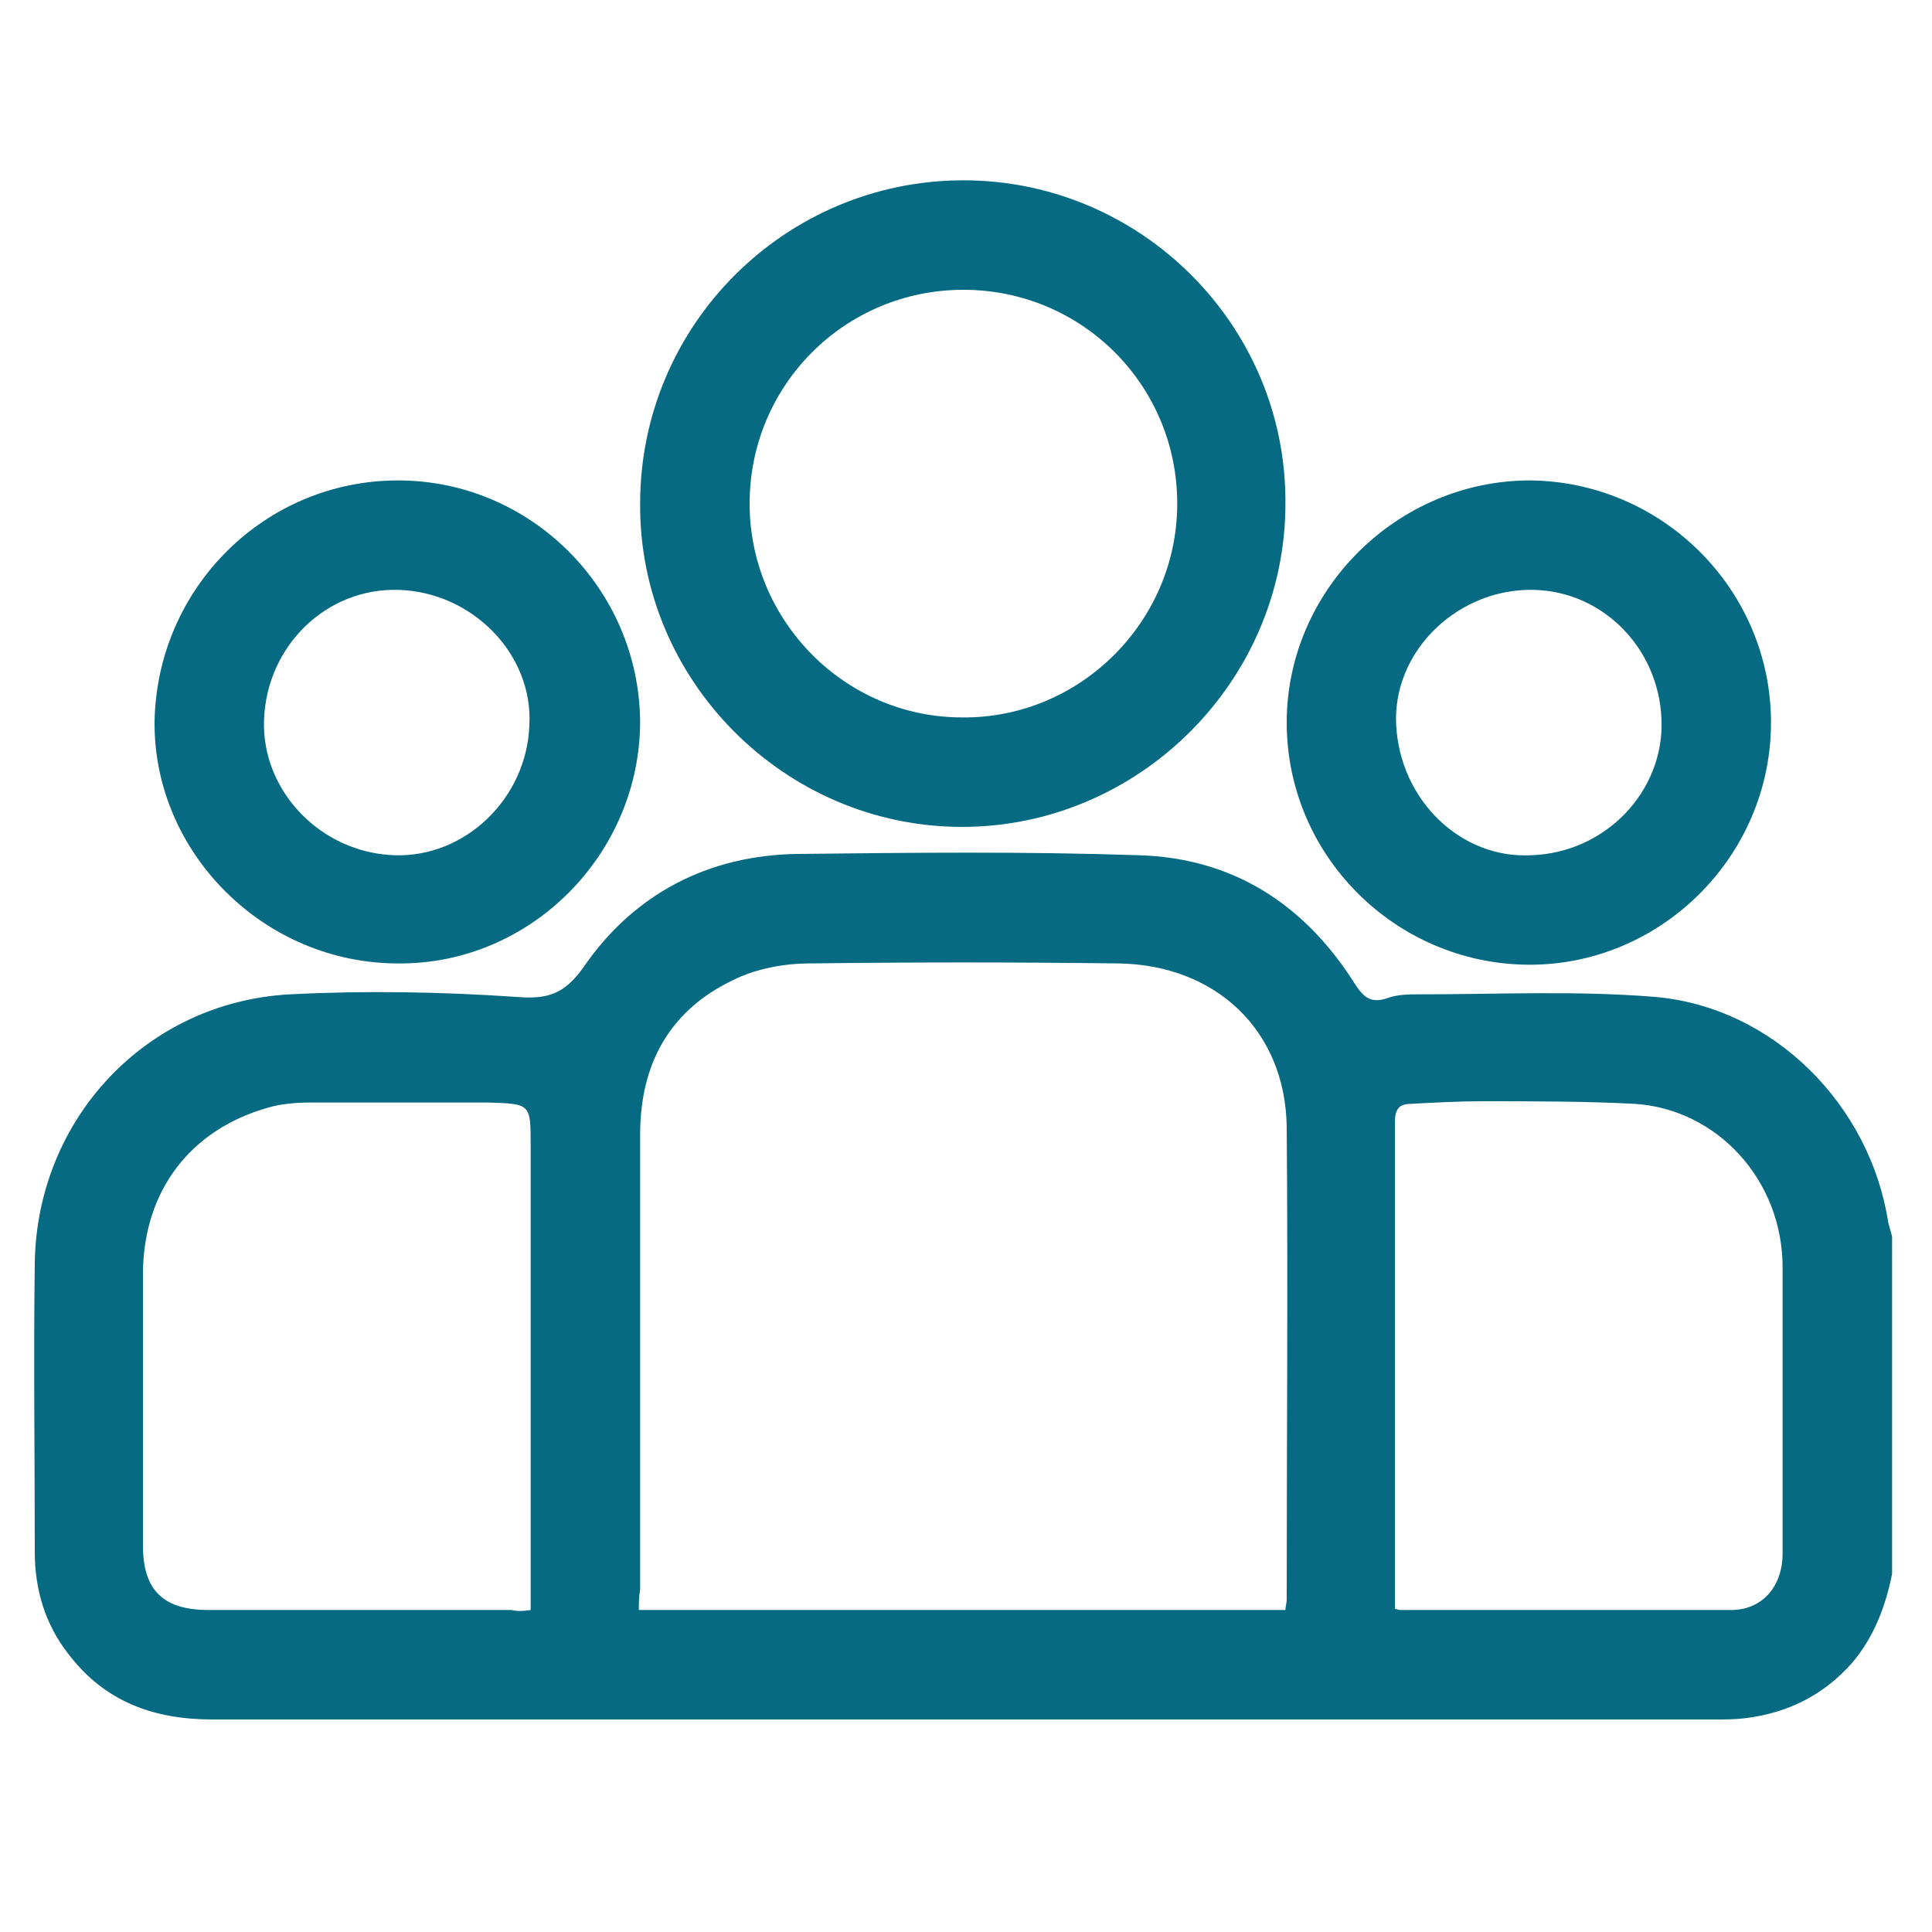 <?xml version="1.0" encoding="utf-8"?>
<!-- Generator: Adobe Illustrator 27.9.0, SVG Export Plug-In . SVG Version: 6.00 Build 0)  -->
<svg version="1.1" id="Layer_1" xmlns="http://www.w3.org/2000/svg" xmlns:xlink="http://www.w3.org/1999/xlink" x="0px" y="0px"
	 viewBox="0 0 150 150" style="enable-background:new 0 0 150 150;" xml:space="preserve">
<style type="text/css">
	.st0{fill:#066A82;}
</style>
<g>
	<path class="st0" d="M-138.9-58.3c7.4,0,14.8,0,22.2,0c2.3,0,4,1.3,4.5,3.5c0.1,0.4,0.1,0.8,0.1,1.2c0,10.9,0,21.8,0,32.7
		c0,2.9-1.8,4.7-4.7,4.7c-5.1,0-10.1,0-15.2,0c-0.4,0-0.9,0.1-1.2,0.3c-4.8,2.6-9.6,5.2-14.4,7.7c-2.6,1.4-5.7,0.2-6.4-2.6
		c-0.2-0.8-0.2-1.6-0.2-2.4c0-0.8,0-1.5,0-2.3c0-0.6-0.2-0.8-0.8-0.8c-2,0-4,0-6.1,0c-2.7,0-4.6-1.8-4.6-4.6c0-11,0-22,0-32.9
		c0-2.7,1.8-4.6,4.6-4.6C-153.7-58.3-146.3-58.3-138.9-58.3z M-138.9-54.5c-7.4,0-14.8,0-22.1,0c-0.8,0-0.9,0.1-0.9,0.9
		c0,10.9,0,21.8,0,32.7c0,0.8,0.1,1,0.9,1c2,0,4,0,6,0c2.8,0,4.6,1.8,4.6,4.6c0,1,0,2,0,3s0.4,1.2,1.3,0.7c4.7-2.5,9.4-5.1,14.2-7.7
		c0.9-0.5,1.9-0.8,3-0.8c5,0,10.1,0,15.1,0c0.9,0,1-0.1,1-1c0-10.8,0-21.6,0-32.5c0-1-0.1-1.1-1.1-1.1
		C-124.2-54.5-131.6-54.5-138.9-54.5z"/>
	<path class="st0" d="M-140.8-35.1c-0.3,0-0.5,0-0.6,0c-1,0-1.8-0.8-1.8-1.7c0-1,0.6-1.9,1.7-2c0.9-0.1,1.9-0.1,2.9,0
		c1,0.1,1.7,0.9,1.7,2c0,2.4,0,4.9,0,7.3c0,0.2,0,0.4,0,0.7c0.3,0,0.5,0,0.8,0c0.9,0.1,1.6,0.8,1.7,1.6c0.1,0.9-0.5,1.9-1.4,2
		c-1.1,0.1-2.3,0.1-3.5,0c-0.8-0.1-1.4-0.9-1.4-1.8c0-2.4,0-4.9,0-7.3C-140.8-34.6-140.8-34.8-140.8-35.1z"/>
	<path class="st0" d="M-138.9-42.6c-1.7,0-3.1-1.4-3.1-3.1s1.4-3.1,3.1-3.1c1.7,0,3.1,1.4,3.1,3.1
		C-135.8-43.9-137.2-42.6-138.9-42.6z"/>
</g>
<g>
	<g>
		<path class="st0" d="M255.7,109.9c-27.3,0-49.2-21.4-49.2-48.1s22.5-48.1,49.2-48.1c27.3,0,49.8,21.4,49.8,48.1
			S283.6,109.9,255.7,109.9z M255.7,23.9c-22,0-39.2,17.2-39.2,38s17.8,38,39.2,38c22,0,39.7-17.2,39.7-38
			C296,40.5,278.2,23.9,255.7,23.9z"/>
	</g>
	<g>
		<path class="st0" d="M280,156.2c-1.8,0-3.6-0.6-5.9-1.2l-17.8-8.3c0,0-0.6,0-1.2,0l-17.8,8.3c-4.7,1.8-8.3,1.2-11.9-0.6
			c-3-2.4-4.7-5.9-4.7-10.1V95.7c0-3,2.4-4.7,4.7-4.7c2.4,0,4.7,2.4,4.7,4.7v48.6c0,1.2,0.6,2.4,0.6,2.4s0.6,0,1.8,0l17.2-8.3
			c2.4-1.2,7.1-1.2,9.5,0l17.8,8.3c1.2,0.6,1.2,0.6,1.8,0.6c0,0,0.6-0.6,0.6-2.4V94.5c0-3,2.4-4.7,4.7-4.7c2.4,0,4.7,2.4,4.7,4.7
			v50.4c0,4.7-1.8,8.9-5.3,11.3C283.6,155.6,281.8,156.2,280,156.2z"/>
	</g>
</g>
<g>
	<path class="st0" d="M146.9,122.2c-0.5,2.5-1.4,4.9-3.1,6.9c-2.2,2.5-5,3.9-8.3,4.3c-0.8,0.1-1.6,0.1-2.4,0.1
		c-38.9,0-77.8,0-116.6,0c-4.6,0-8.4-1.4-11.2-5.1c-1.8-2.3-2.6-5-2.6-7.9c0-7.5-0.1-15,0-22.5c0.2-11.2,8.7-20.2,19.8-20.8
		c5.8-0.3,11.7-0.2,17.6,0.2c2.4,0.2,3.7-0.2,5.2-2.3c3.9-5.7,9.7-8.7,16.6-8.8c8.8-0.1,17.7-0.2,26.5,0.1c7.3,0.2,12.9,3.8,16.8,10
		c0.7,1.1,1.3,1.5,2.5,1.1c0.8-0.3,1.7-0.3,2.5-0.3c6.1,0,12.2-0.3,18.3,0.2c9.2,0.8,16.7,8.4,18.1,17.5c0.1,0.4,0.2,0.7,0.3,1.1
		C146.9,104.8,146.9,113.5,146.9,122.2z M49.6,125c16.9,0,33.5,0,50.2,0c0-0.3,0.1-0.5,0.1-0.8c0-12.2,0.1-24.5,0-36.7
		c-0.1-7.5-5.5-12.6-13.1-12.7c-8-0.1-16-0.1-23.9,0c-2,0-4.2,0.4-6,1.3c-5,2.4-7.2,6.6-7.2,12c0,11.8,0,23.6,0,35.3
		C49.6,124,49.6,124.5,49.6,125z M41.2,125c0-0.7,0-1.2,0-1.8c0-11.4,0-22.9,0-34.3c0-3.2,0-3.2-3.3-3.3c-4.6,0-9.2,0-13.8,0
		c-1.1,0-2.3,0.1-3.3,0.4c-6,1.7-9.6,6.4-9.7,12.7c0,7.1,0,14.2,0,21.3c0,3.5,1.6,5,5.1,5c7.8,0,15.7,0,23.5,0
		C40.1,125.1,40.6,125.1,41.2,125z M108.3,124.9c0.3,0.1,0.4,0.1,0.6,0.1c8.5,0,17,0,25.5,0c2.4,0,4-1.8,4-4.4c0-7.4,0-14.8,0-22.2
		c0-6.8-5.1-12.3-11.5-12.7c-3.9-0.2-7.9-0.2-11.8-0.2c-1.8,0-3.7,0.1-5.5,0.2c-1,0-1.3,0.4-1.3,1.5c0,12,0,23.9,0,35.9
		C108.3,123.8,108.3,124.3,108.3,124.9z"/>
	<path class="st0" d="M74.8,14c13.8,0,25.1,11.3,25,25.1c0,13.8-11.4,25.1-25.1,25.1c-13.8,0-25.1-11.4-25-25.1
		C49.7,25.2,61,14,74.8,14z M74.8,22.5c-9.2,0-16.6,7.4-16.6,16.6c0,9.1,7.4,16.6,16.5,16.6c9.1,0.1,16.7-7.4,16.7-16.6
		C91.4,29.9,84,22.5,74.8,22.5z"/>
	<path class="st0" d="M30.9,37.3c10.3,0,18.7,8.4,18.8,18.7c0,10.3-8.5,18.9-18.8,18.8C20.5,74.8,11.9,66.2,12,56
		C12.2,45.6,20.6,37.3,30.9,37.3z M31,45.8c-5.6-0.2-10.3,4.3-10.5,10.1c-0.2,5.5,4.4,10.3,10.1,10.5c5.5,0.2,10.3-4.4,10.5-10.1
		C41.4,50.8,36.7,46,31,45.8z"/>
	<path class="st0" d="M137.5,56.1c0,10.4-8.6,18.9-18.9,18.8c-10.3-0.1-18.7-8.5-18.7-18.8c0-10.3,8.6-18.8,18.9-18.8
		C129.1,37.4,137.5,45.8,137.5,56.1z M118.5,45.8c-5.7,0.2-10.4,5-10.1,10.5c0.3,5.8,5,10.4,10.5,10.1c5.8-0.2,10.3-5,10.1-10.5
		C128.8,50.1,124.1,45.6,118.5,45.8z"/>
</g>
</svg>
